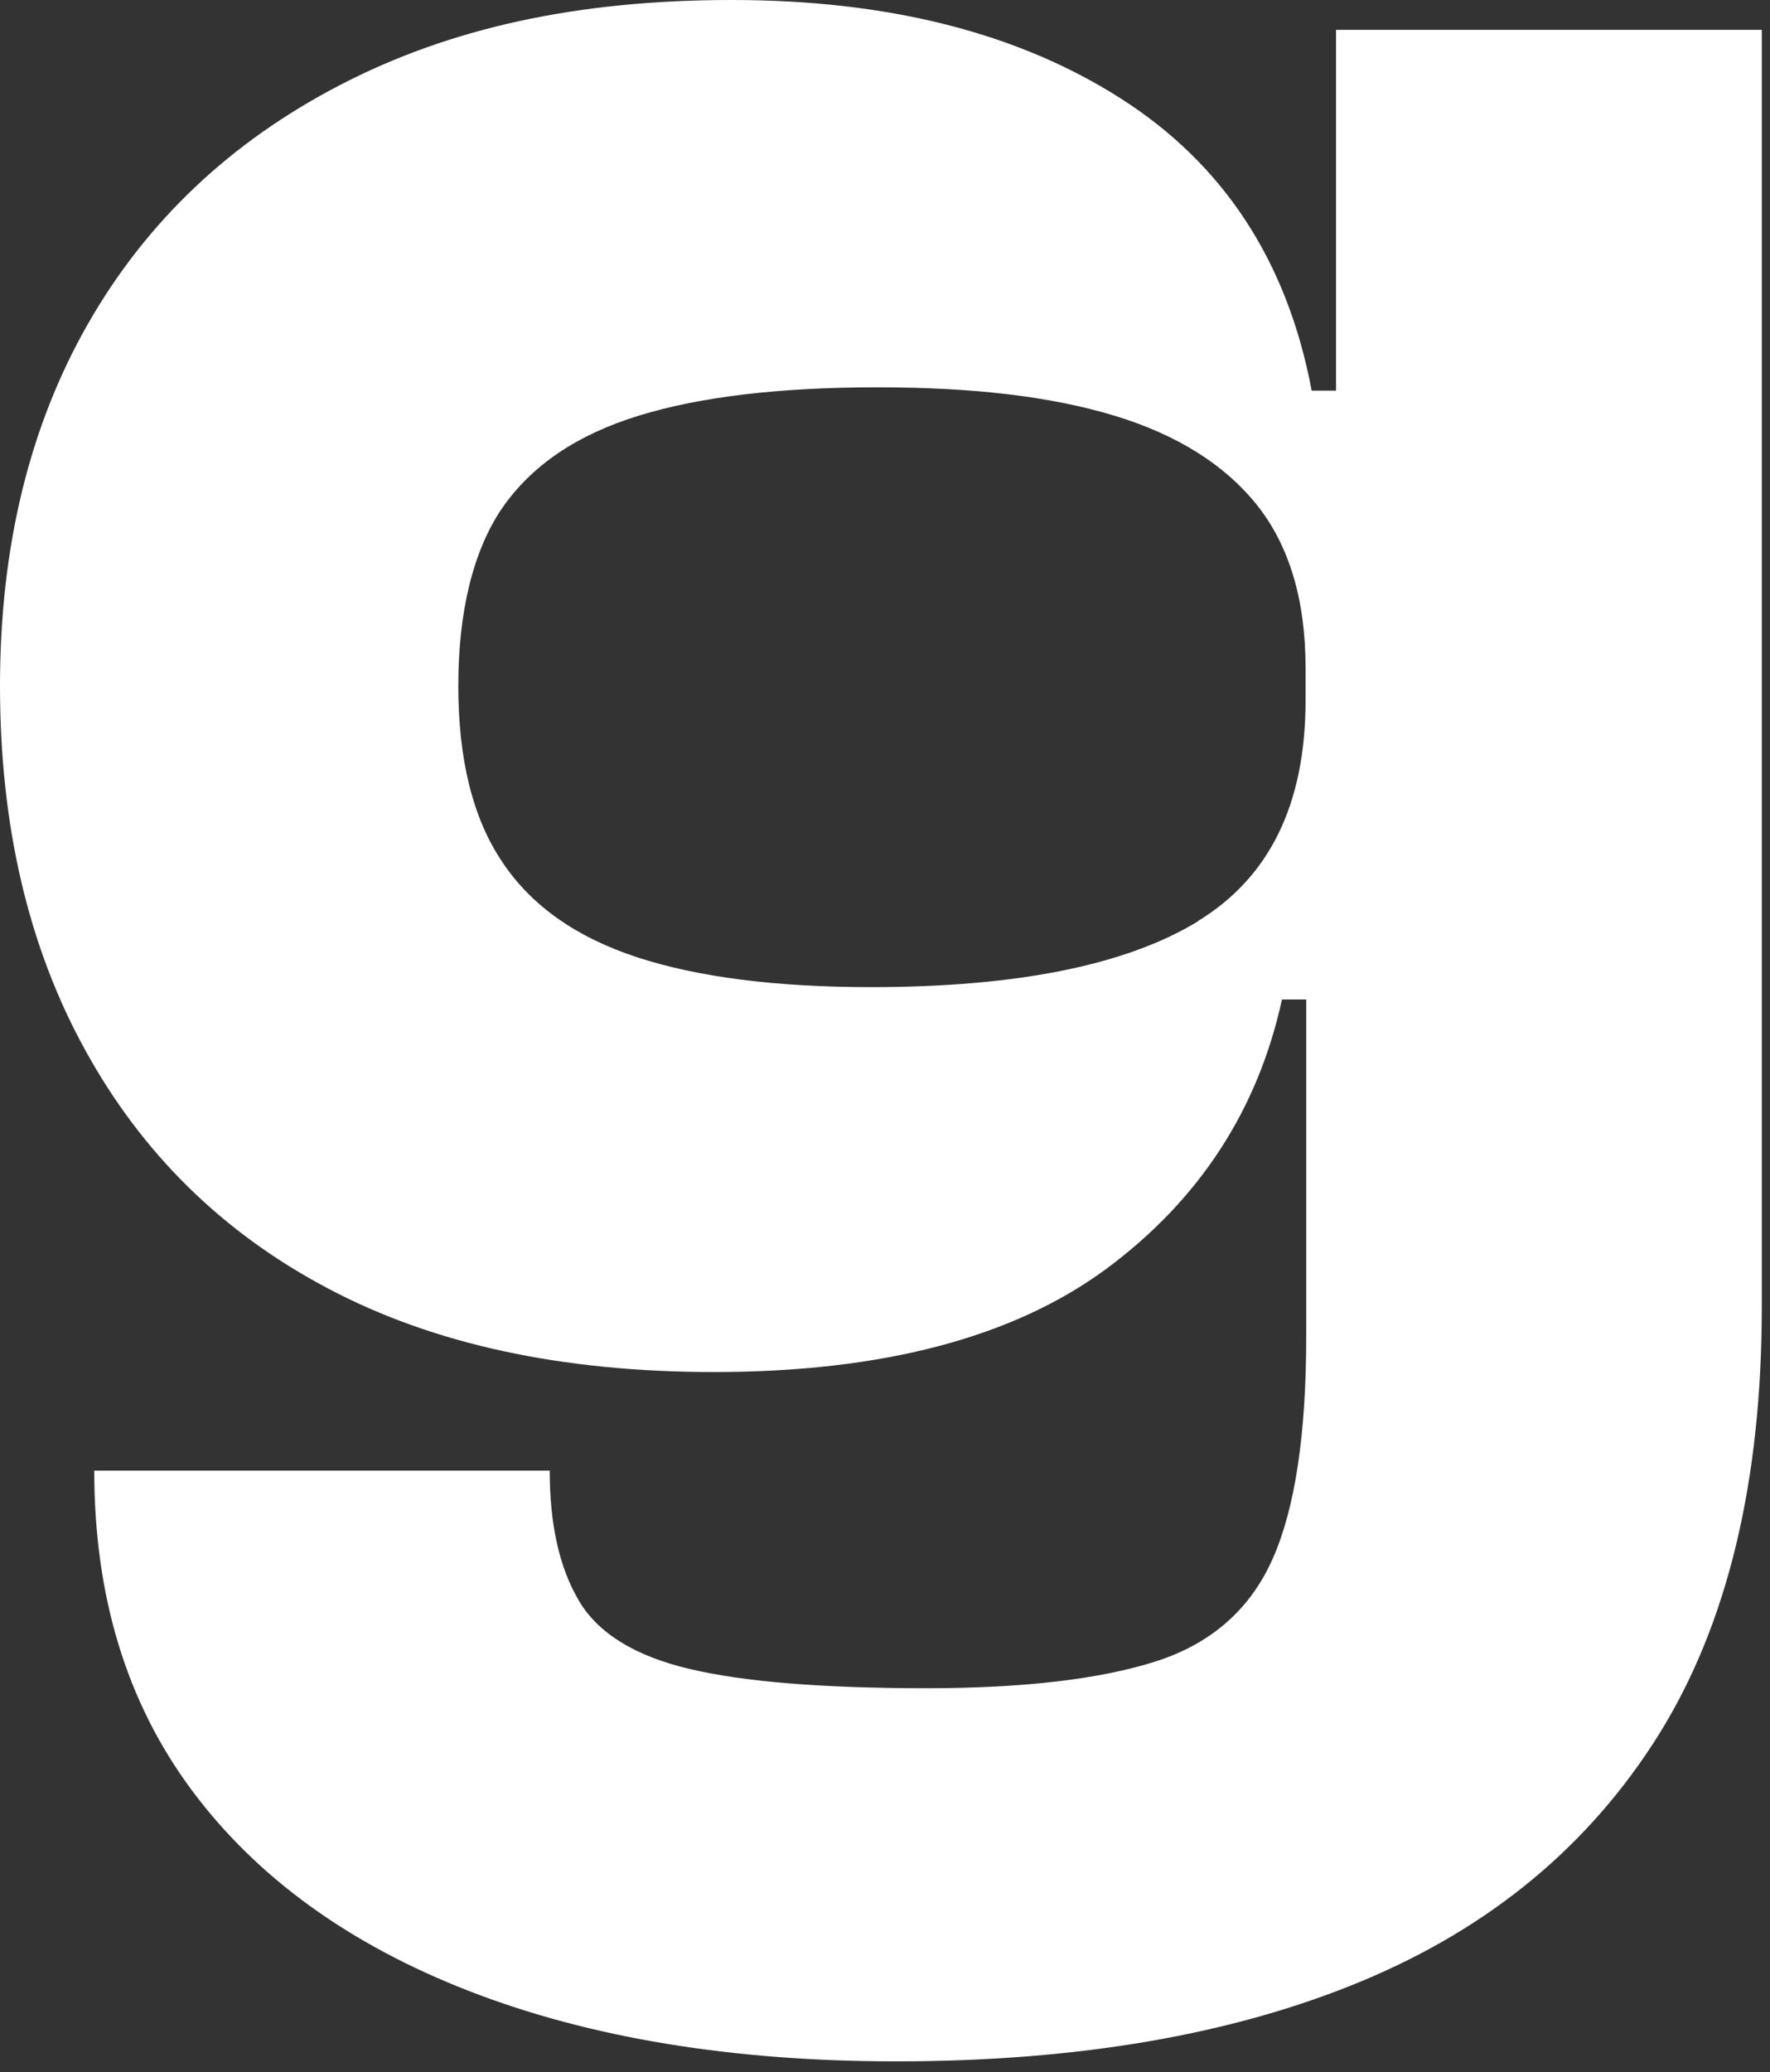 <?xml version="1.0" encoding="utf-8"?>
<svg xmlns="http://www.w3.org/2000/svg" fill="none" height="100%" overflow="visible" preserveAspectRatio="none" style="display: block;" viewBox="0 0 100 117" width="100%">
<rect x="0" y="0" width="100" height="117" fill="#333333" stroke="none"/>
<path d="M75.482 1.685V22.058H74.105C72.734 14.756 69.131 9.259 63.3 5.548C57.477 1.838 50.138 0 41.349 0C32.551 0 25.387 1.599 19.213 4.8C13.038 7.999 8.284 12.492 4.974 18.279C1.663 24.066 0 30.891 0 38.737C0 46.584 1.589 53.443 4.805 59.28C8.013 65.119 12.569 69.612 18.539 72.76C24.487 75.909 31.753 77.475 40.337 77.475C49.823 77.475 57.214 75.535 62.473 71.671C67.725 67.79 71.058 62.718 72.427 56.438H73.797V75.467C73.797 80.964 73.174 85.151 71.907 88.01C70.64 90.87 68.435 92.81 65.3 93.814C62.157 94.818 57.836 95.329 52.342 95.329C46.512 95.329 42.037 94.972 38.953 94.239C35.862 93.508 33.767 92.214 32.69 90.359C31.599 88.504 31.057 86.07 31.057 83.04H5.325C5.325 90.121 7.142 96.112 10.818 101.065C14.481 106 19.718 109.796 26.515 112.434C33.313 115.071 41.363 116.399 50.621 116.399C60.927 116.399 69.702 114.885 76.968 111.855C84.234 108.826 89.801 104.196 93.706 97.967C97.595 91.737 99.536 83.687 99.536 73.798V1.685H75.482ZM67.674 52.03C63.615 54.498 57.455 55.74 49.222 55.74C43.846 55.74 39.436 55.178 36.001 54.056C32.566 52.932 30.016 51.145 28.368 48.66C26.706 46.192 25.893 42.873 25.893 38.721C25.893 34.567 26.721 31.112 28.368 28.695C30.039 26.278 32.602 24.543 36.089 23.471C39.575 22.398 44.066 21.871 49.567 21.871C55.067 21.871 59.404 22.398 62.956 23.471C66.494 24.543 69.182 26.227 71.021 28.525C72.845 30.823 73.76 33.887 73.76 37.699V39.554C73.76 45.392 71.731 49.545 67.674 52.013V52.03Z" fill="white" id="Vector"/>
</svg>